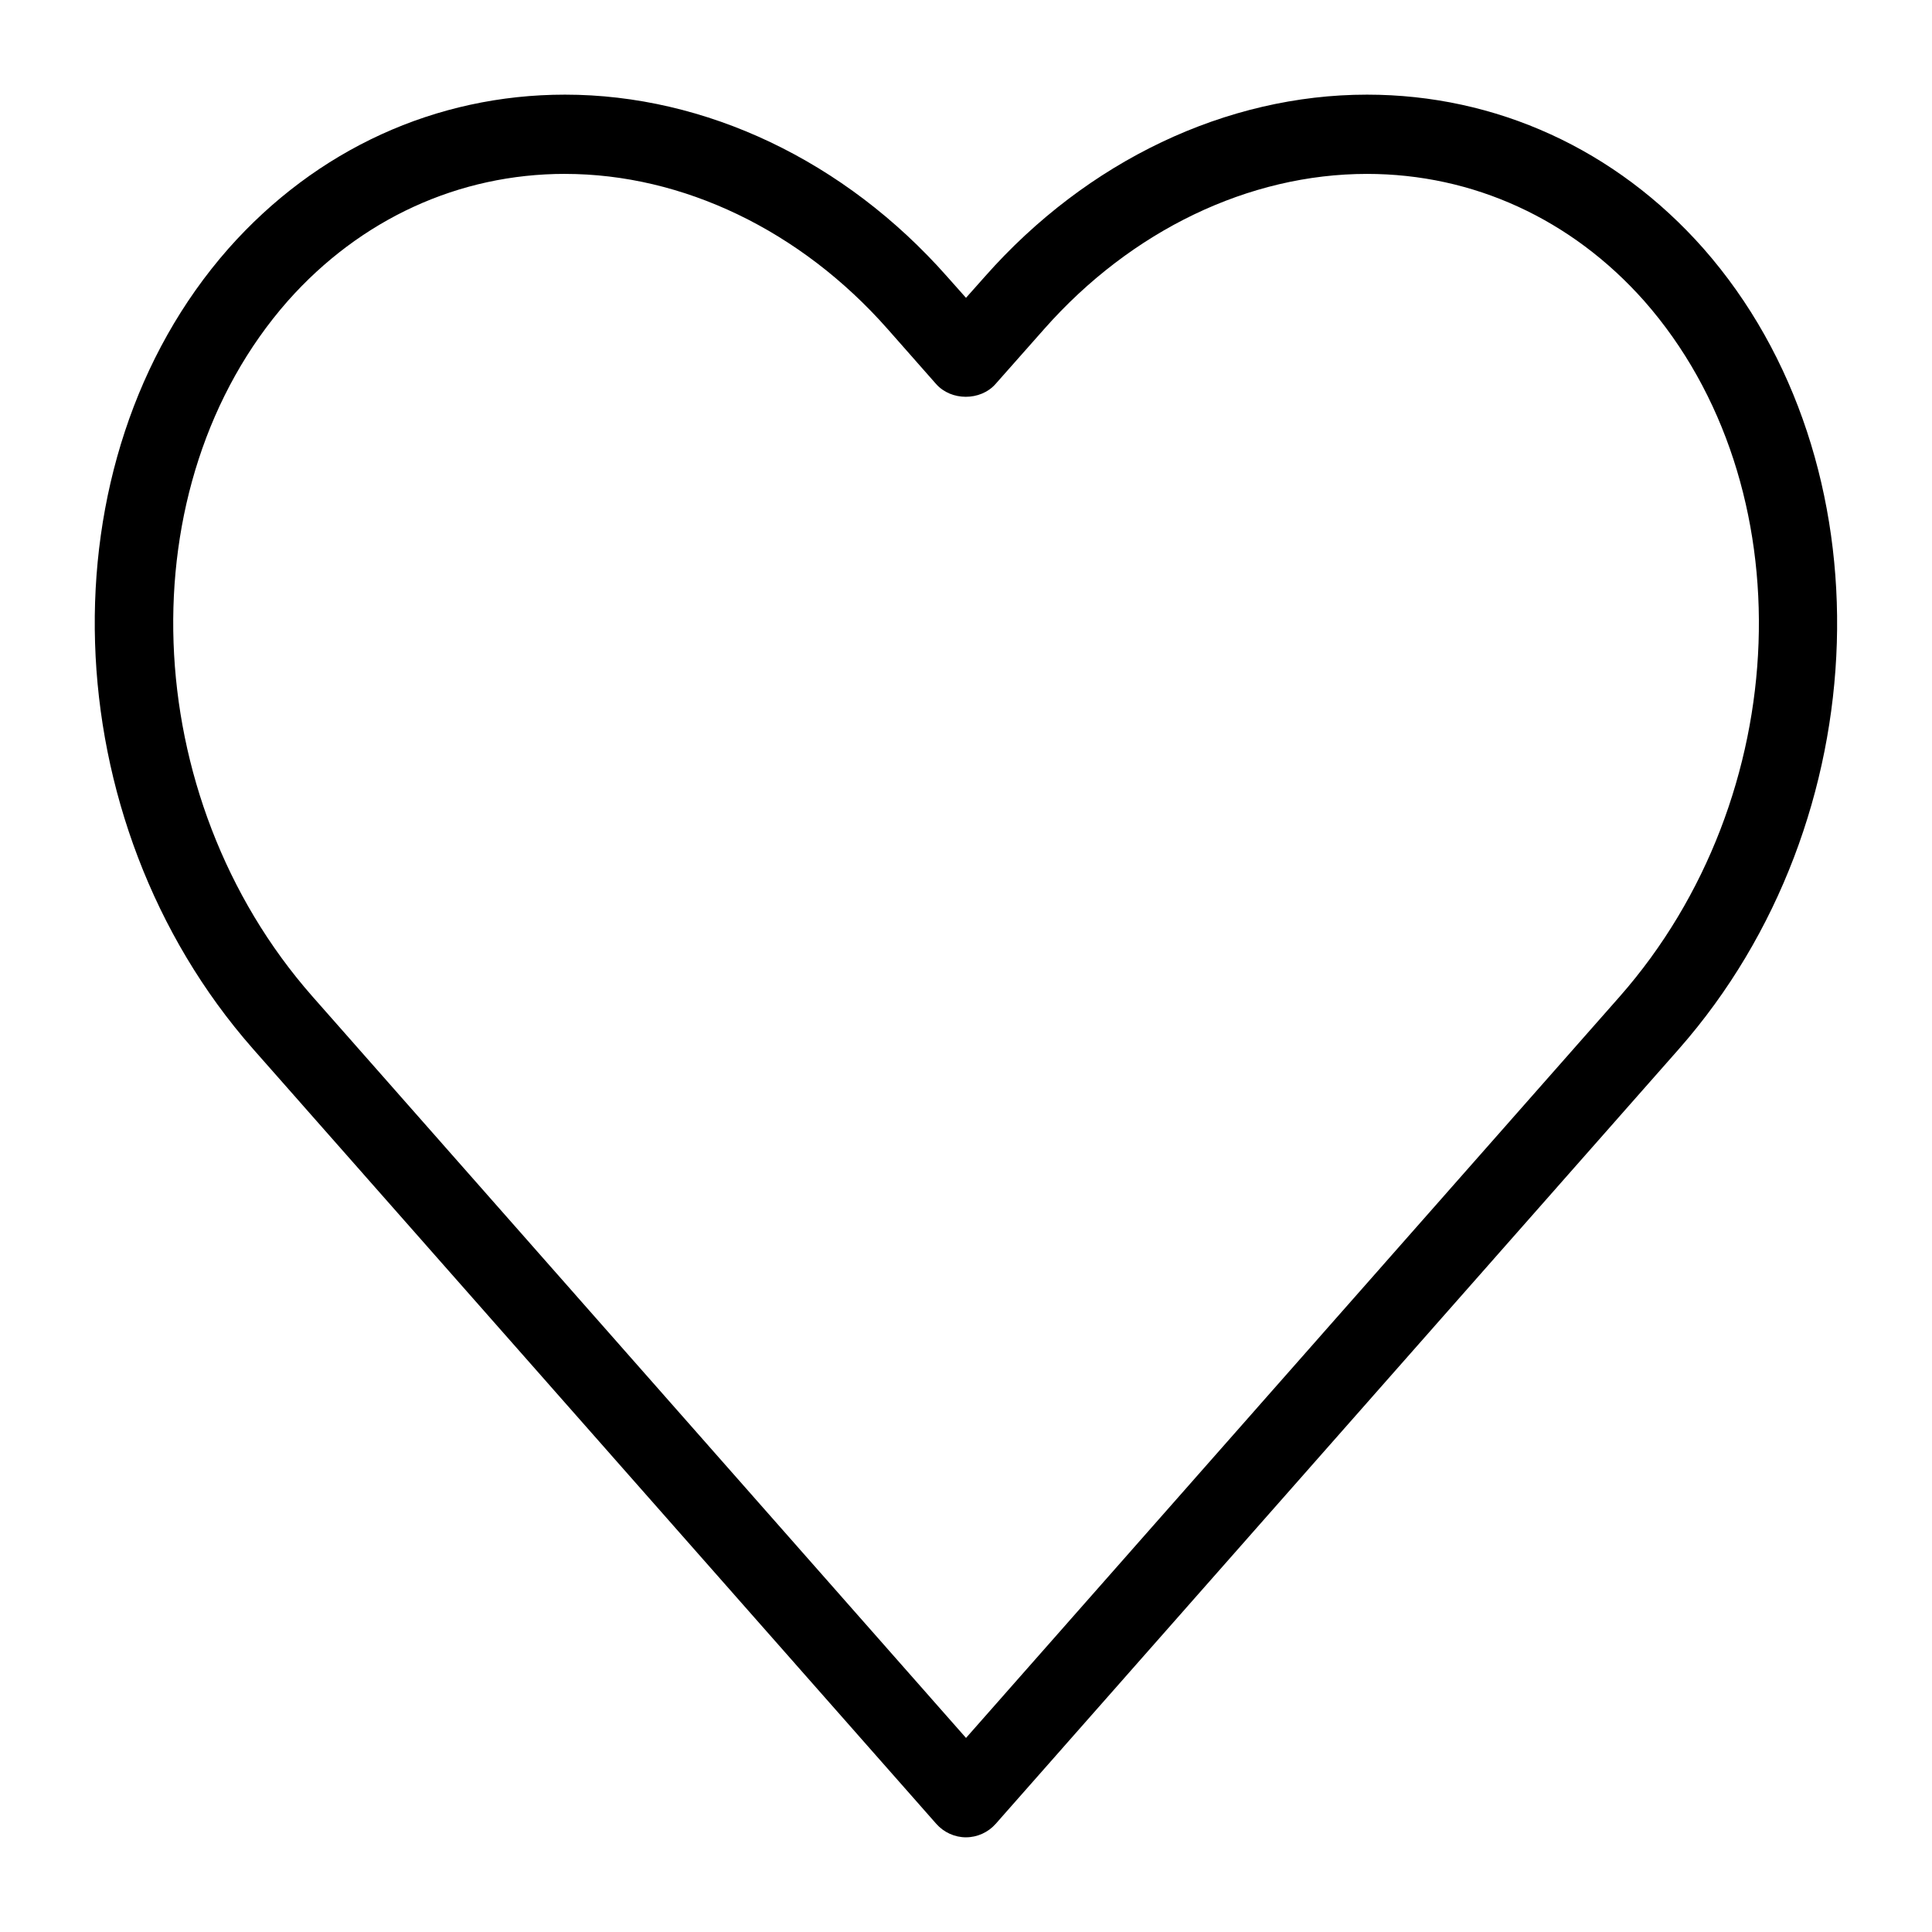 <?xml version="1.0" encoding="UTF-8"?>
<!-- Uploaded to: SVG Repo, www.svgrepo.com, Generator: SVG Repo Mixer Tools -->
<svg fill="#000000" width="800px" height="800px" version="1.1" viewBox="144 144 512 512" xmlns="http://www.w3.org/2000/svg">
 <path d="m400 630.91c-2.992 0-5.879-1.312-7.871-3.57l-181.11-205.41c-53.215-60.508-56.152-155.61-6.508-212.02 23.305-26.344 55-40.828 89.219-40.828 37.262 0 74.156 17.527 101.23 48.176l5.039 5.668 5.039-5.668c27.078-30.648 63.973-48.176 101.23-48.176 34.219 0 65.914 14.484 89.164 40.777 49.645 56.469 46.762 151.56-6.453 212.07l-181.11 205.41c-1.996 2.254-4.883 3.566-7.871 3.566zm-106.27-440.83c-28.129 0-54.211 11.965-73.473 33.691-42.875 48.754-39.988 131.41 6.508 184.26l173.24 196.54 173.24-196.48c46.496-52.848 49.438-135.5 6.508-184.31-19.262-21.73-45.348-33.695-73.477-33.695-31.277 0-62.453 14.957-85.543 41.094l-12.91 14.59c-3.988 4.512-11.754 4.512-15.742 0l-12.91-14.641c-23.039-26.086-54.211-41.043-85.438-41.043z"/>
</svg>